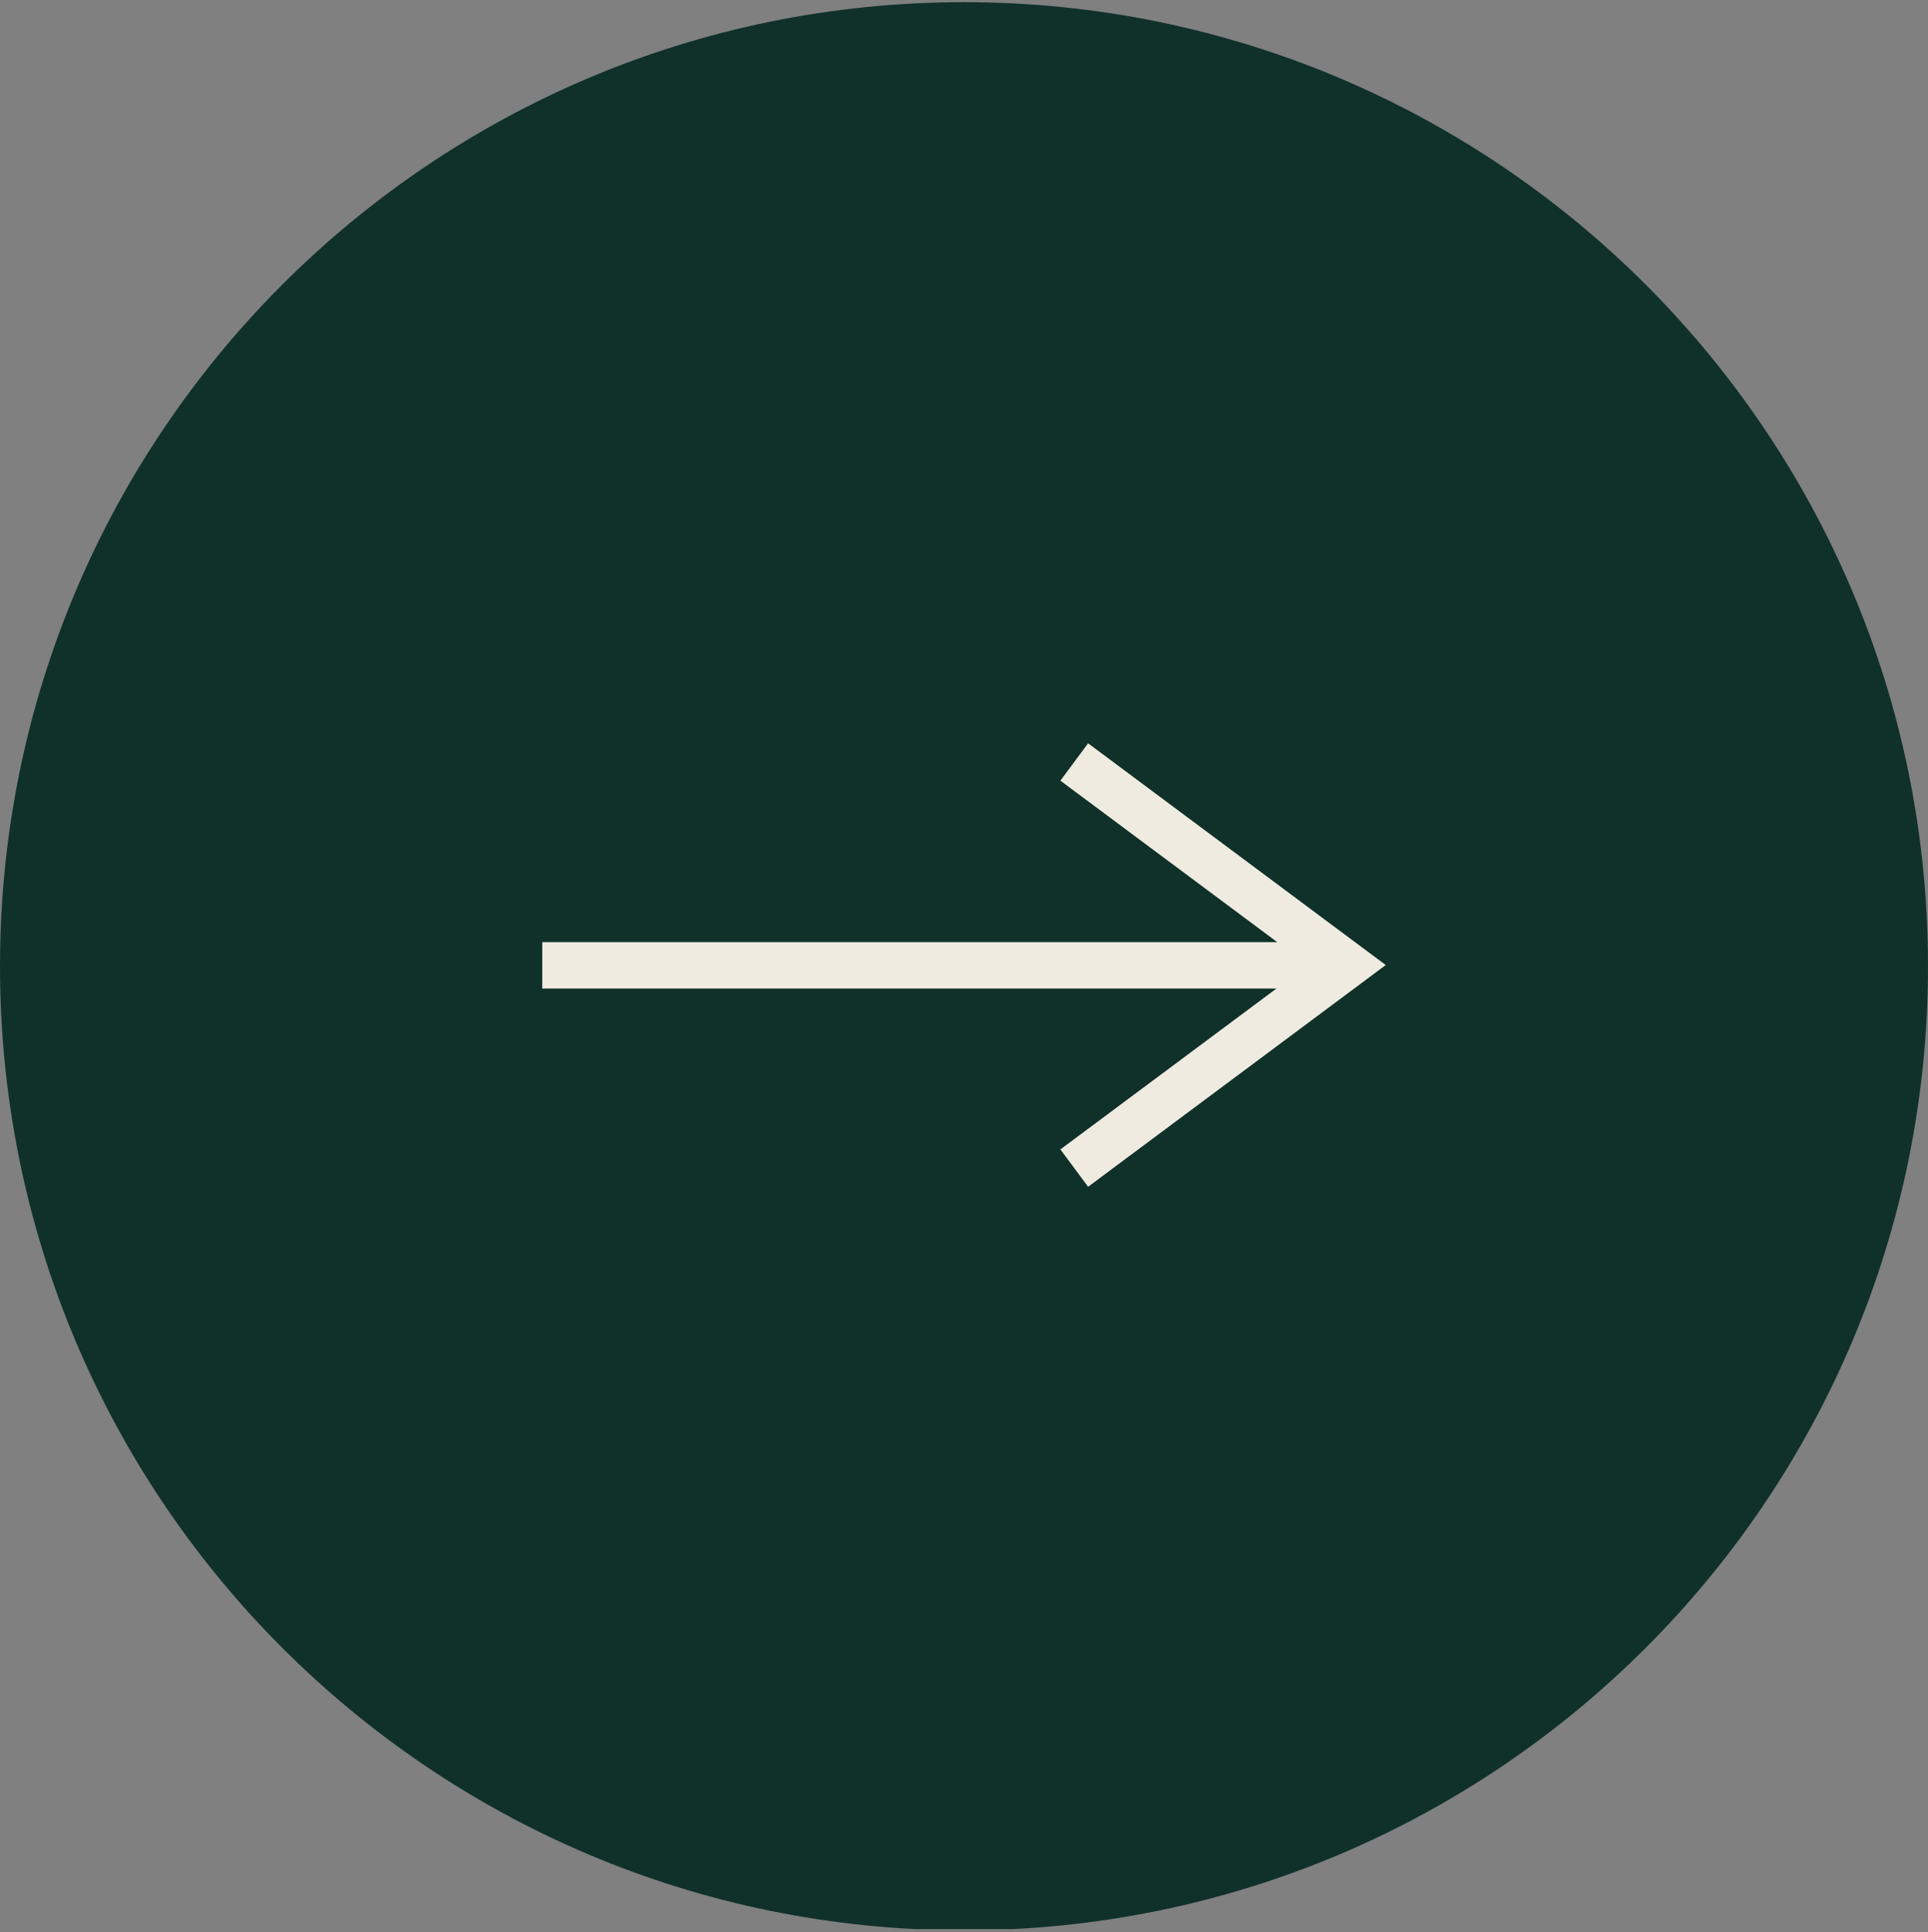 <?xml version="1.0" encoding="UTF-8"?> <svg xmlns="http://www.w3.org/2000/svg" width="500" height="501" viewBox="0 0 500 501" fill="none"><rect x="0" y="0" width="500" height="501" fill="#808080" stroke="none"/><g clip-path="url(#clip0_203_28)"><path d="M250 500.563C388.071 500.563 500 388.635 500 250.563C500 112.492 388.071 0.563 250 0.563C111.929 0.563 -0 112.492 -0 250.563C-0 388.635 111.929 500.563 250 500.563Z" fill="#10312A"></path><path d="M282.187 307.751L274.999 298.063L339.218 250.251L274.999 202.438L282.187 192.751L359.374 250.251L282.187 307.751Z" fill="#EFEBE0"></path><path d="M140.625 244.313H349.375V256.344H140.625V244.313Z" fill="#EFEBE0"></path></g><defs><clipPath id="clip0_203_28"><rect width="500" height="500" fill="white" transform="translate(0 0.25)"></rect></clipPath></defs></svg> 